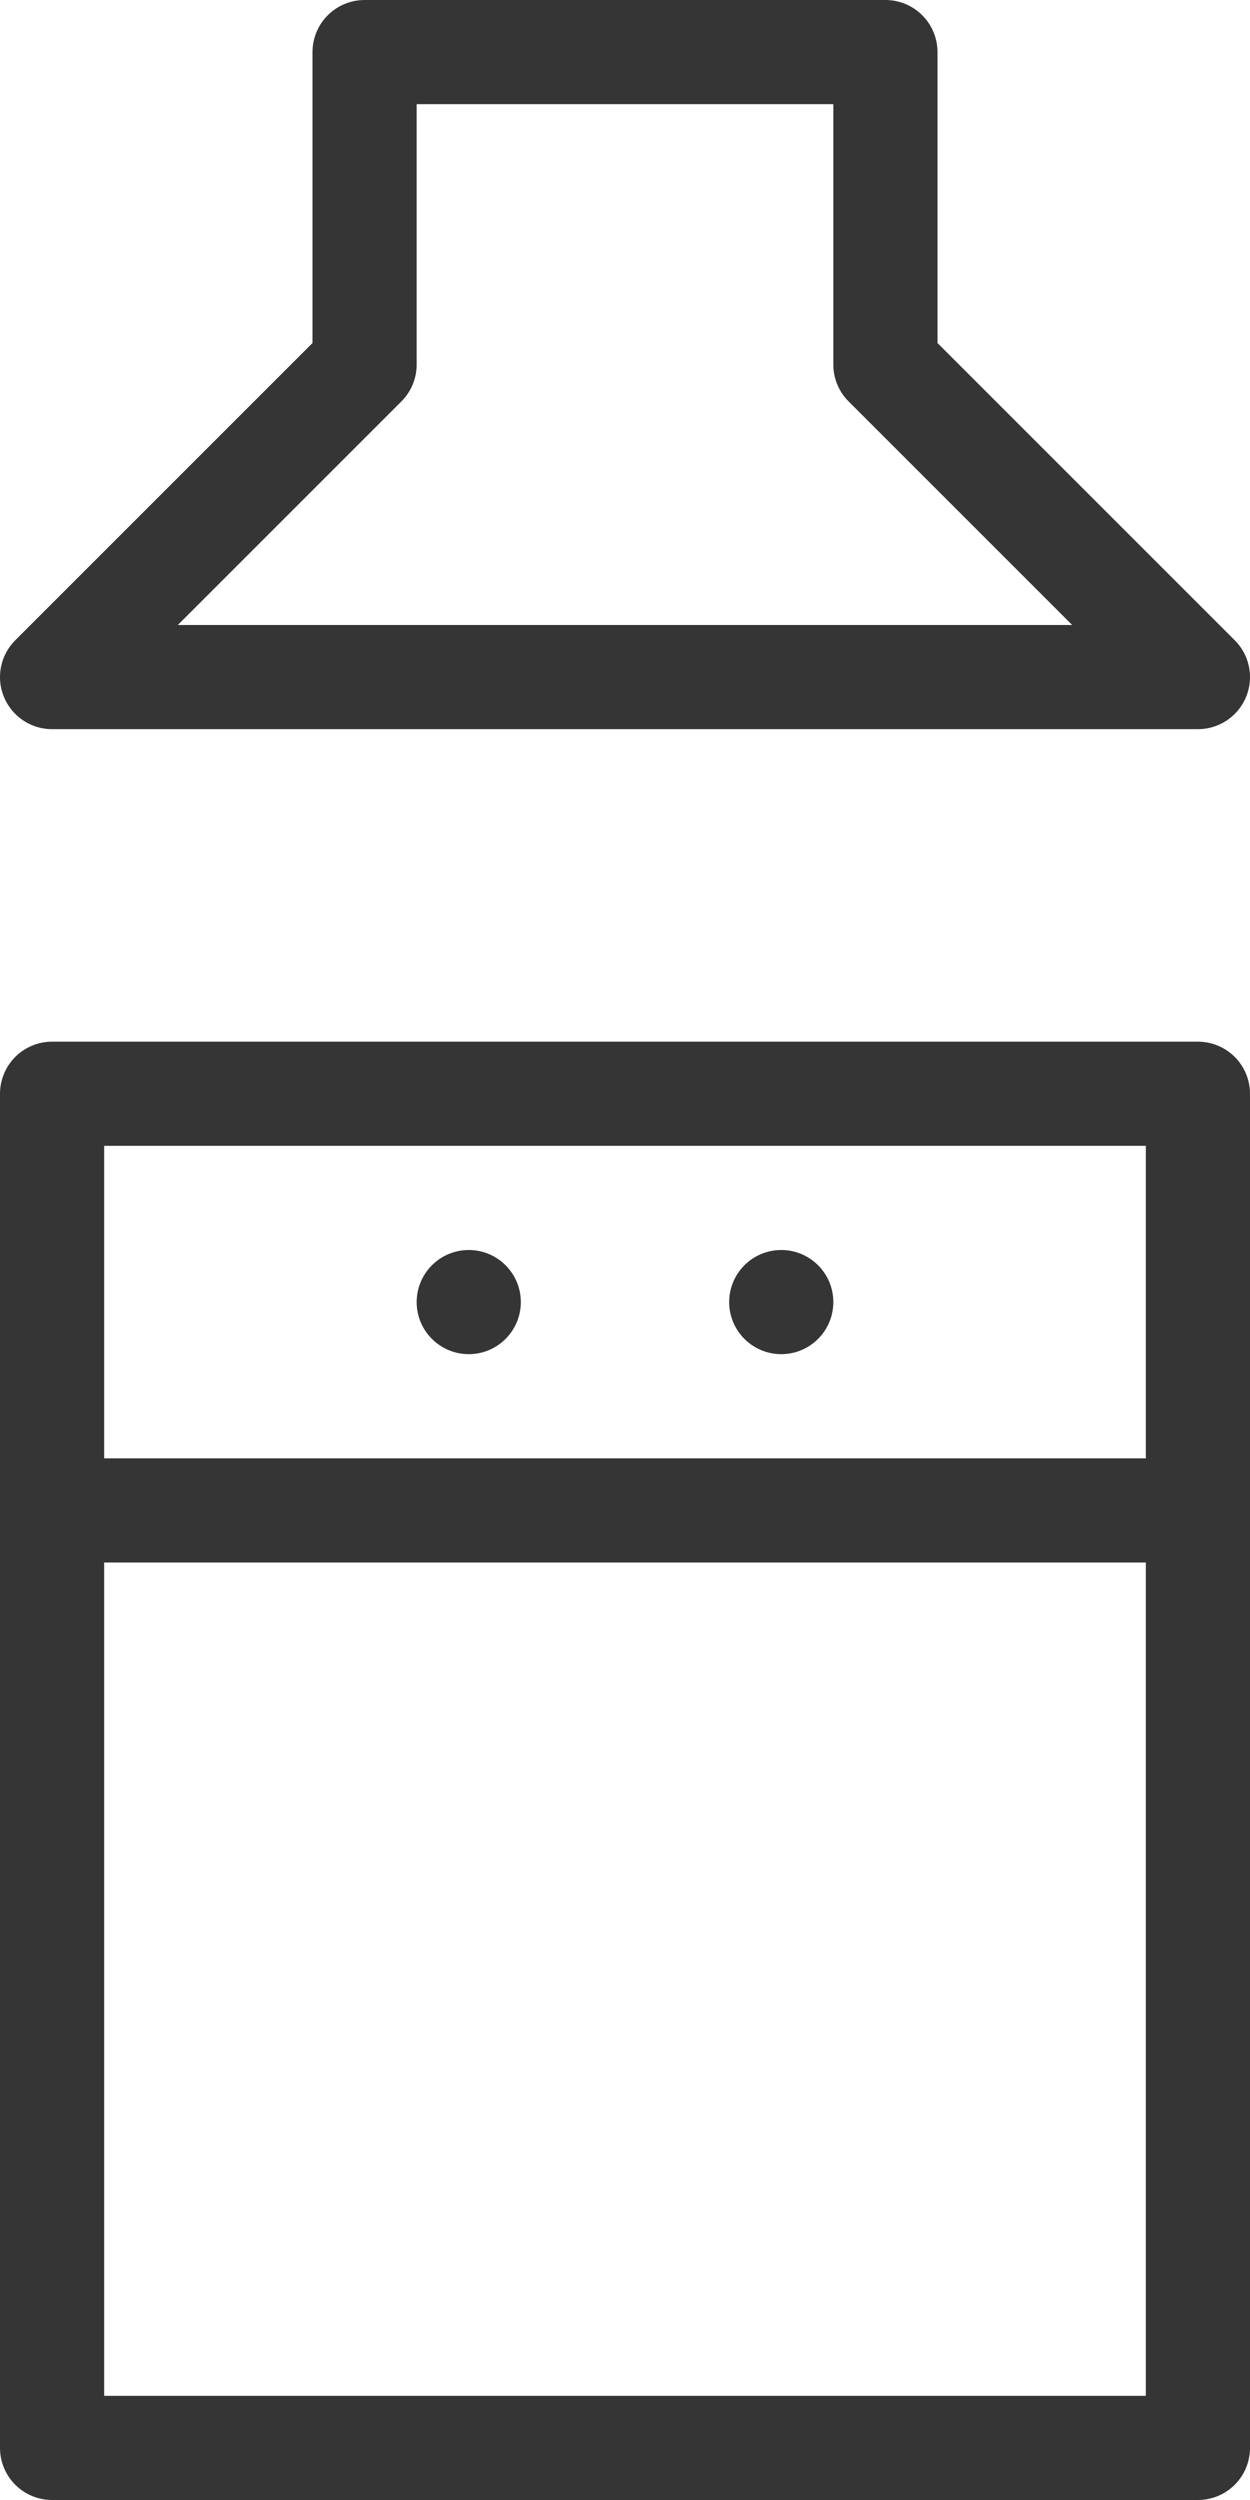 <?xml version="1.0" encoding="UTF-8"?>
<svg width="12px" height="24px" viewBox="0 0 12 24" version="1.1" xmlns="http://www.w3.org/2000/svg" xmlns:xlink="http://www.w3.org/1999/xlink">
    <!-- Generator: Sketch 54.1 (76490) - https://sketchapp.com -->
    <title>Group 7</title>
    <desc>Created with Sketch.</desc>
    <g id="Page-1" stroke="none" stroke-width="1" fill="none" fill-rule="evenodd">
        <g id="Desktop-HD-Copy-2" transform="translate(-661, -2837)">
            <g id="Group-7" transform="translate(661, 2837)">
                <polygon id="Stroke-1" stroke="#353535" stroke-linecap="round" stroke-linejoin="round" points="0.5 23.5 11.5 23.5 11.5 10.5 0.5 10.5"></polygon>
                <path d="M11.5,14.5 L0.5,14.5" id="Stroke-3" stroke="#353535" stroke-linecap="round" stroke-linejoin="round"></path>
                <path d="M5,12.5 C5,12.776 4.776,13 4.5,13 C4.224,13 4,12.776 4,12.5 C4,12.224 4.224,12 4.5,12 C4.776,12 5,12.224 5,12.5" id="Fill-4" fill="#353535"></path>
                <path d="M8,12.5 C8,12.776 7.776,13 7.5,13 C7.224,13 7,12.776 7,12.5 C7,12.224 7.224,12 7.5,12 C7.776,12 8,12.224 8,12.5" id="Fill-5" fill="#353535"></path>
                <polygon id="Stroke-6" stroke="#353535" stroke-linecap="round" stroke-linejoin="round" points="8.5 3.5 8.5 0.5 3.5 0.5 3.5 3.5 0.5 6.5 11.5 6.5"></polygon>
            </g>
        </g>
    </g>
</svg>